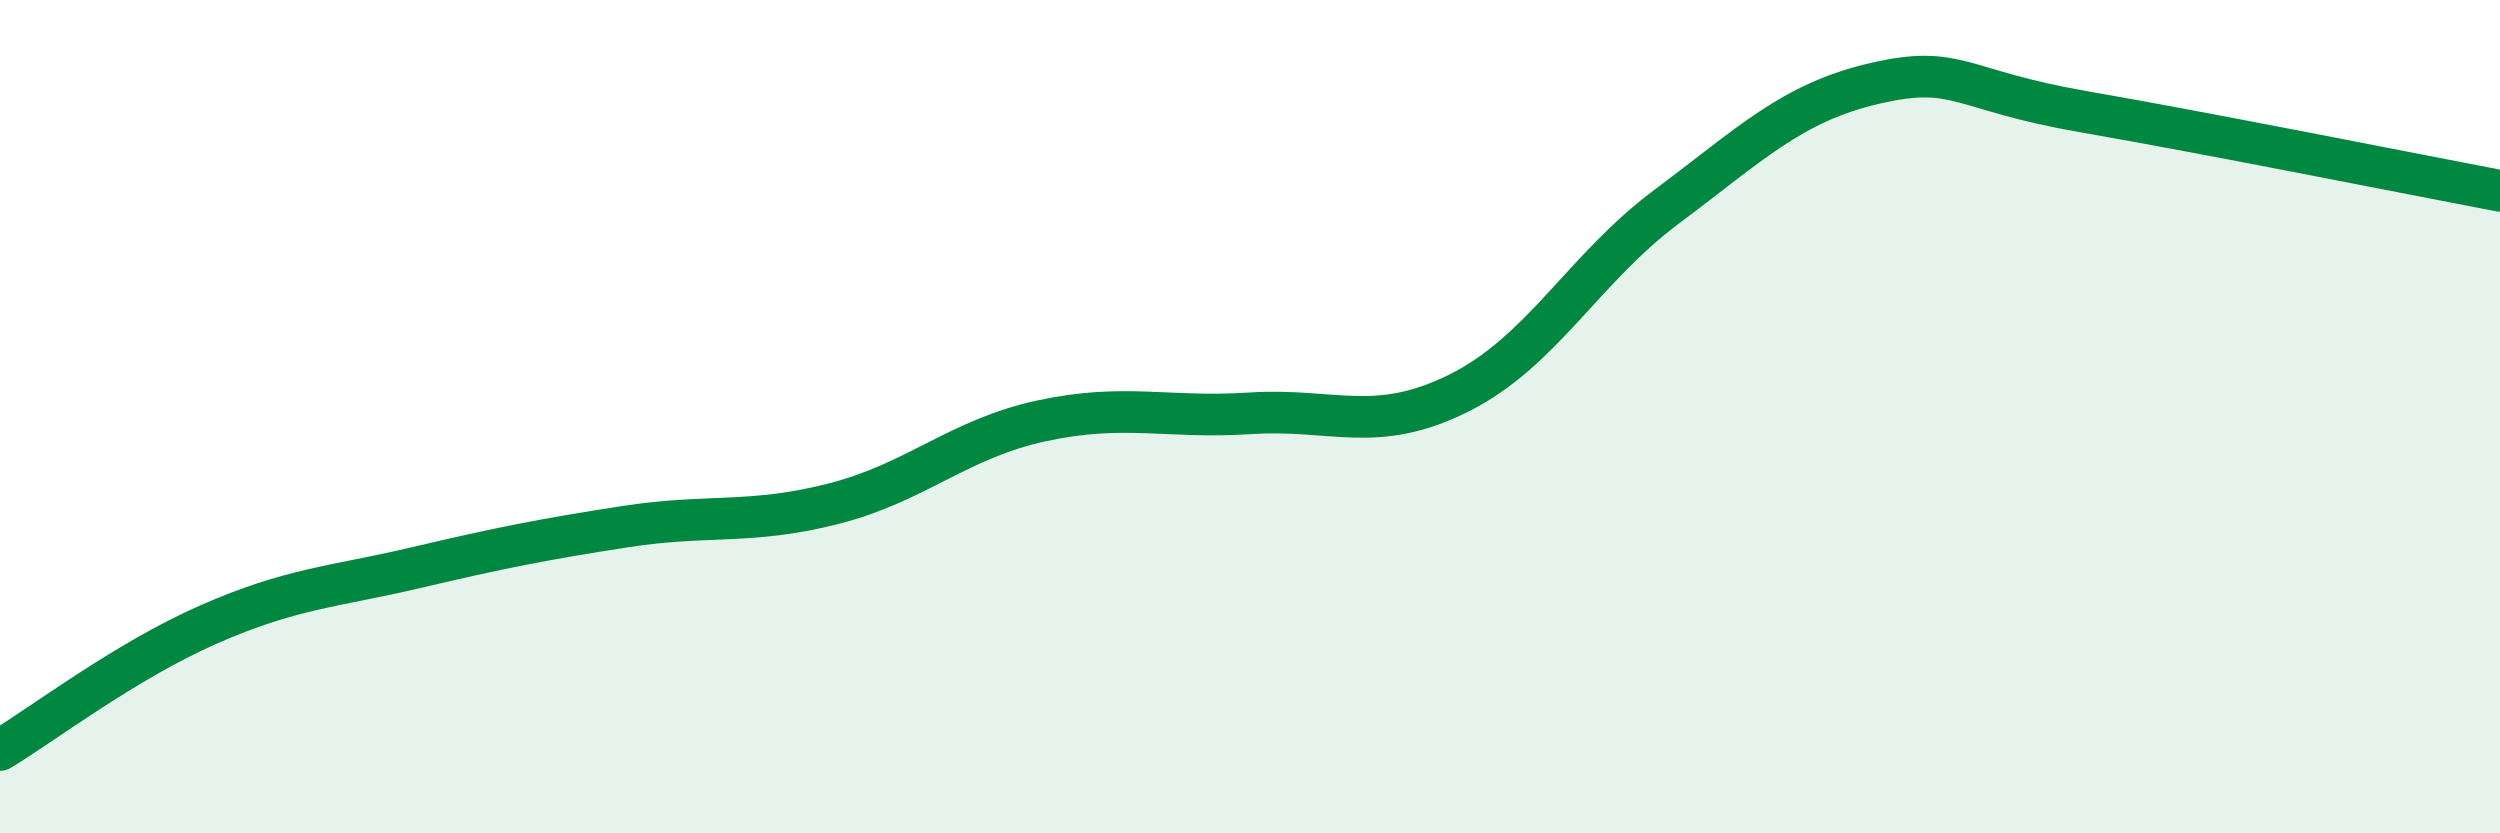 
    <svg width="60" height="20" viewBox="0 0 60 20" xmlns="http://www.w3.org/2000/svg">
      <path
        d="M 0,18 C 1,17.4 3,15.87 5,14.99 C 7,14.11 8,14.09 10,13.62 C 12,13.15 13,12.95 15,12.64 C 17,12.33 18,12.6 20,12.09 C 22,11.58 23,10.53 25,10.1 C 27,9.67 28,10.05 30,9.92 C 32,9.79 33,10.43 35,9.44 C 37,8.45 38,6.45 40,4.96 C 42,3.47 43,2.46 45,2 C 47,1.54 47,2.16 50,2.68 C 53,3.2 58,4.2 60,4.58L60 20L0 20Z"
        fill="#008740"
        opacity="0.1"
        stroke-linecap="round"
        stroke-linejoin="round"
      />
      <path
        d="M 0,18 C 1,17.4 3,15.87 5,14.99 C 7,14.11 8,14.09 10,13.62 C 12,13.15 13,12.95 15,12.64 C 17,12.33 18,12.6 20,12.09 C 22,11.58 23,10.53 25,10.1 C 27,9.67 28,10.05 30,9.92 C 32,9.79 33,10.43 35,9.44 C 37,8.45 38,6.45 40,4.96 C 42,3.47 43,2.46 45,2 C 47,1.54 47,2.16 50,2.68 C 53,3.2 58,4.2 60,4.58"
        stroke="#008740"
        stroke-width="1"
        fill="none"
        stroke-linecap="round"
        stroke-linejoin="round"
      />
    </svg>
  